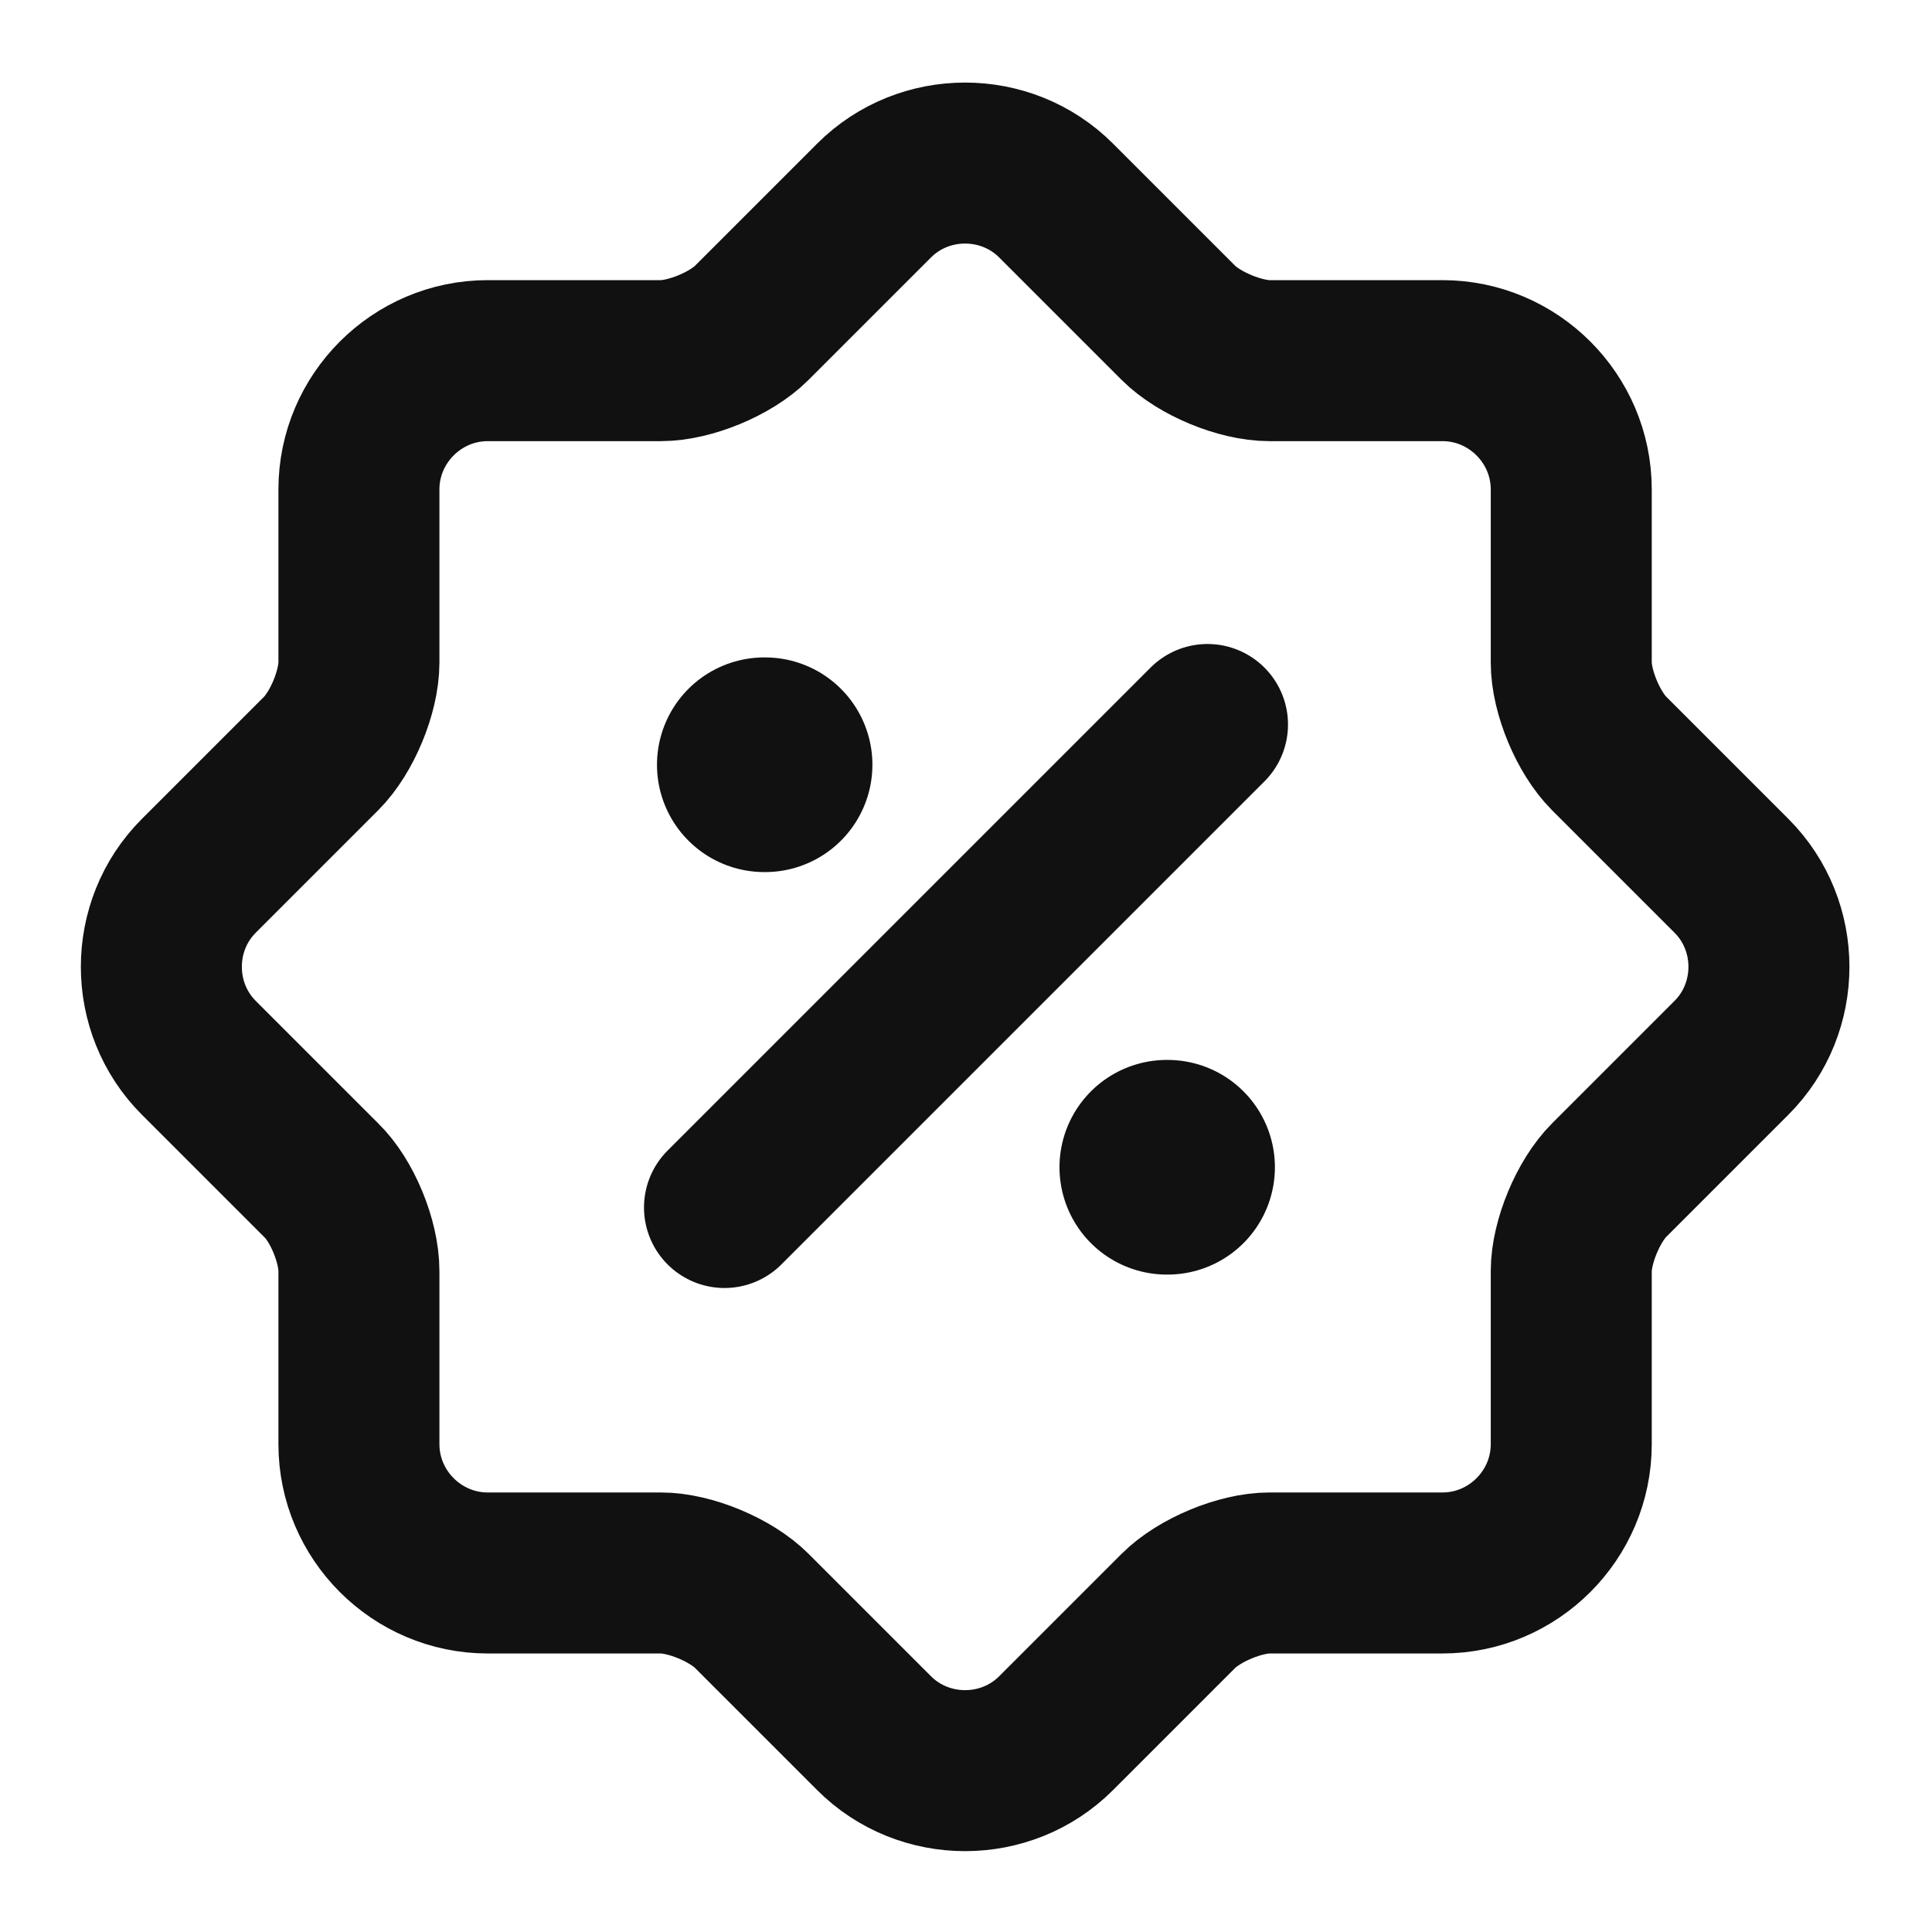 <?xml version="1.0" encoding="UTF-8"?> <svg xmlns="http://www.w3.org/2000/svg" width="18" height="18" viewBox="0 0 18 18" fill="none"><path d="M2.992 10.995L1.852 9.855C1.387 9.39 1.387 8.625 1.852 8.16L2.992 7.02C3.187 6.825 3.344 6.443 3.344 6.173V4.56C3.344 3.9 3.884 3.36 4.544 3.36H6.157C6.427 3.36 6.809 3.203 7.004 3.008L8.144 1.868C8.609 1.403 9.374 1.403 9.839 1.868L10.979 3.008C11.174 3.203 11.557 3.36 11.827 3.36H13.439C14.099 3.36 14.639 3.9 14.639 4.56V6.173C14.639 6.443 14.797 6.825 14.992 7.02L16.132 8.16C16.597 8.625 16.597 9.39 16.132 9.855L14.992 10.995C14.797 11.19 14.639 11.573 14.639 11.843V13.455C14.639 14.115 14.099 14.655 13.439 14.655H11.827C11.557 14.655 11.174 14.813 10.979 15.008L9.839 16.148C9.374 16.613 8.609 16.613 8.144 16.148L7.004 15.008C6.809 14.813 6.427 14.655 6.157 14.655H4.544C3.884 14.655 3.344 14.115 3.344 13.455V11.843C3.344 11.565 3.187 11.183 2.992 10.995Z" stroke="#111111" stroke-width="1.5" stroke-linecap="round" stroke-linejoin="round"></path><path d="M6.75 11.25L11.25 6.75" stroke="#111111" stroke-width="1.5" stroke-linecap="round" stroke-linejoin="round"></path><path d="M10.871 10.875H10.878" stroke="#111111" stroke-width="2" stroke-linecap="round" stroke-linejoin="round"></path><path d="M7.121 7.125H7.128" stroke="#111111" stroke-width="2" stroke-linecap="round" stroke-linejoin="round"></path></svg> 